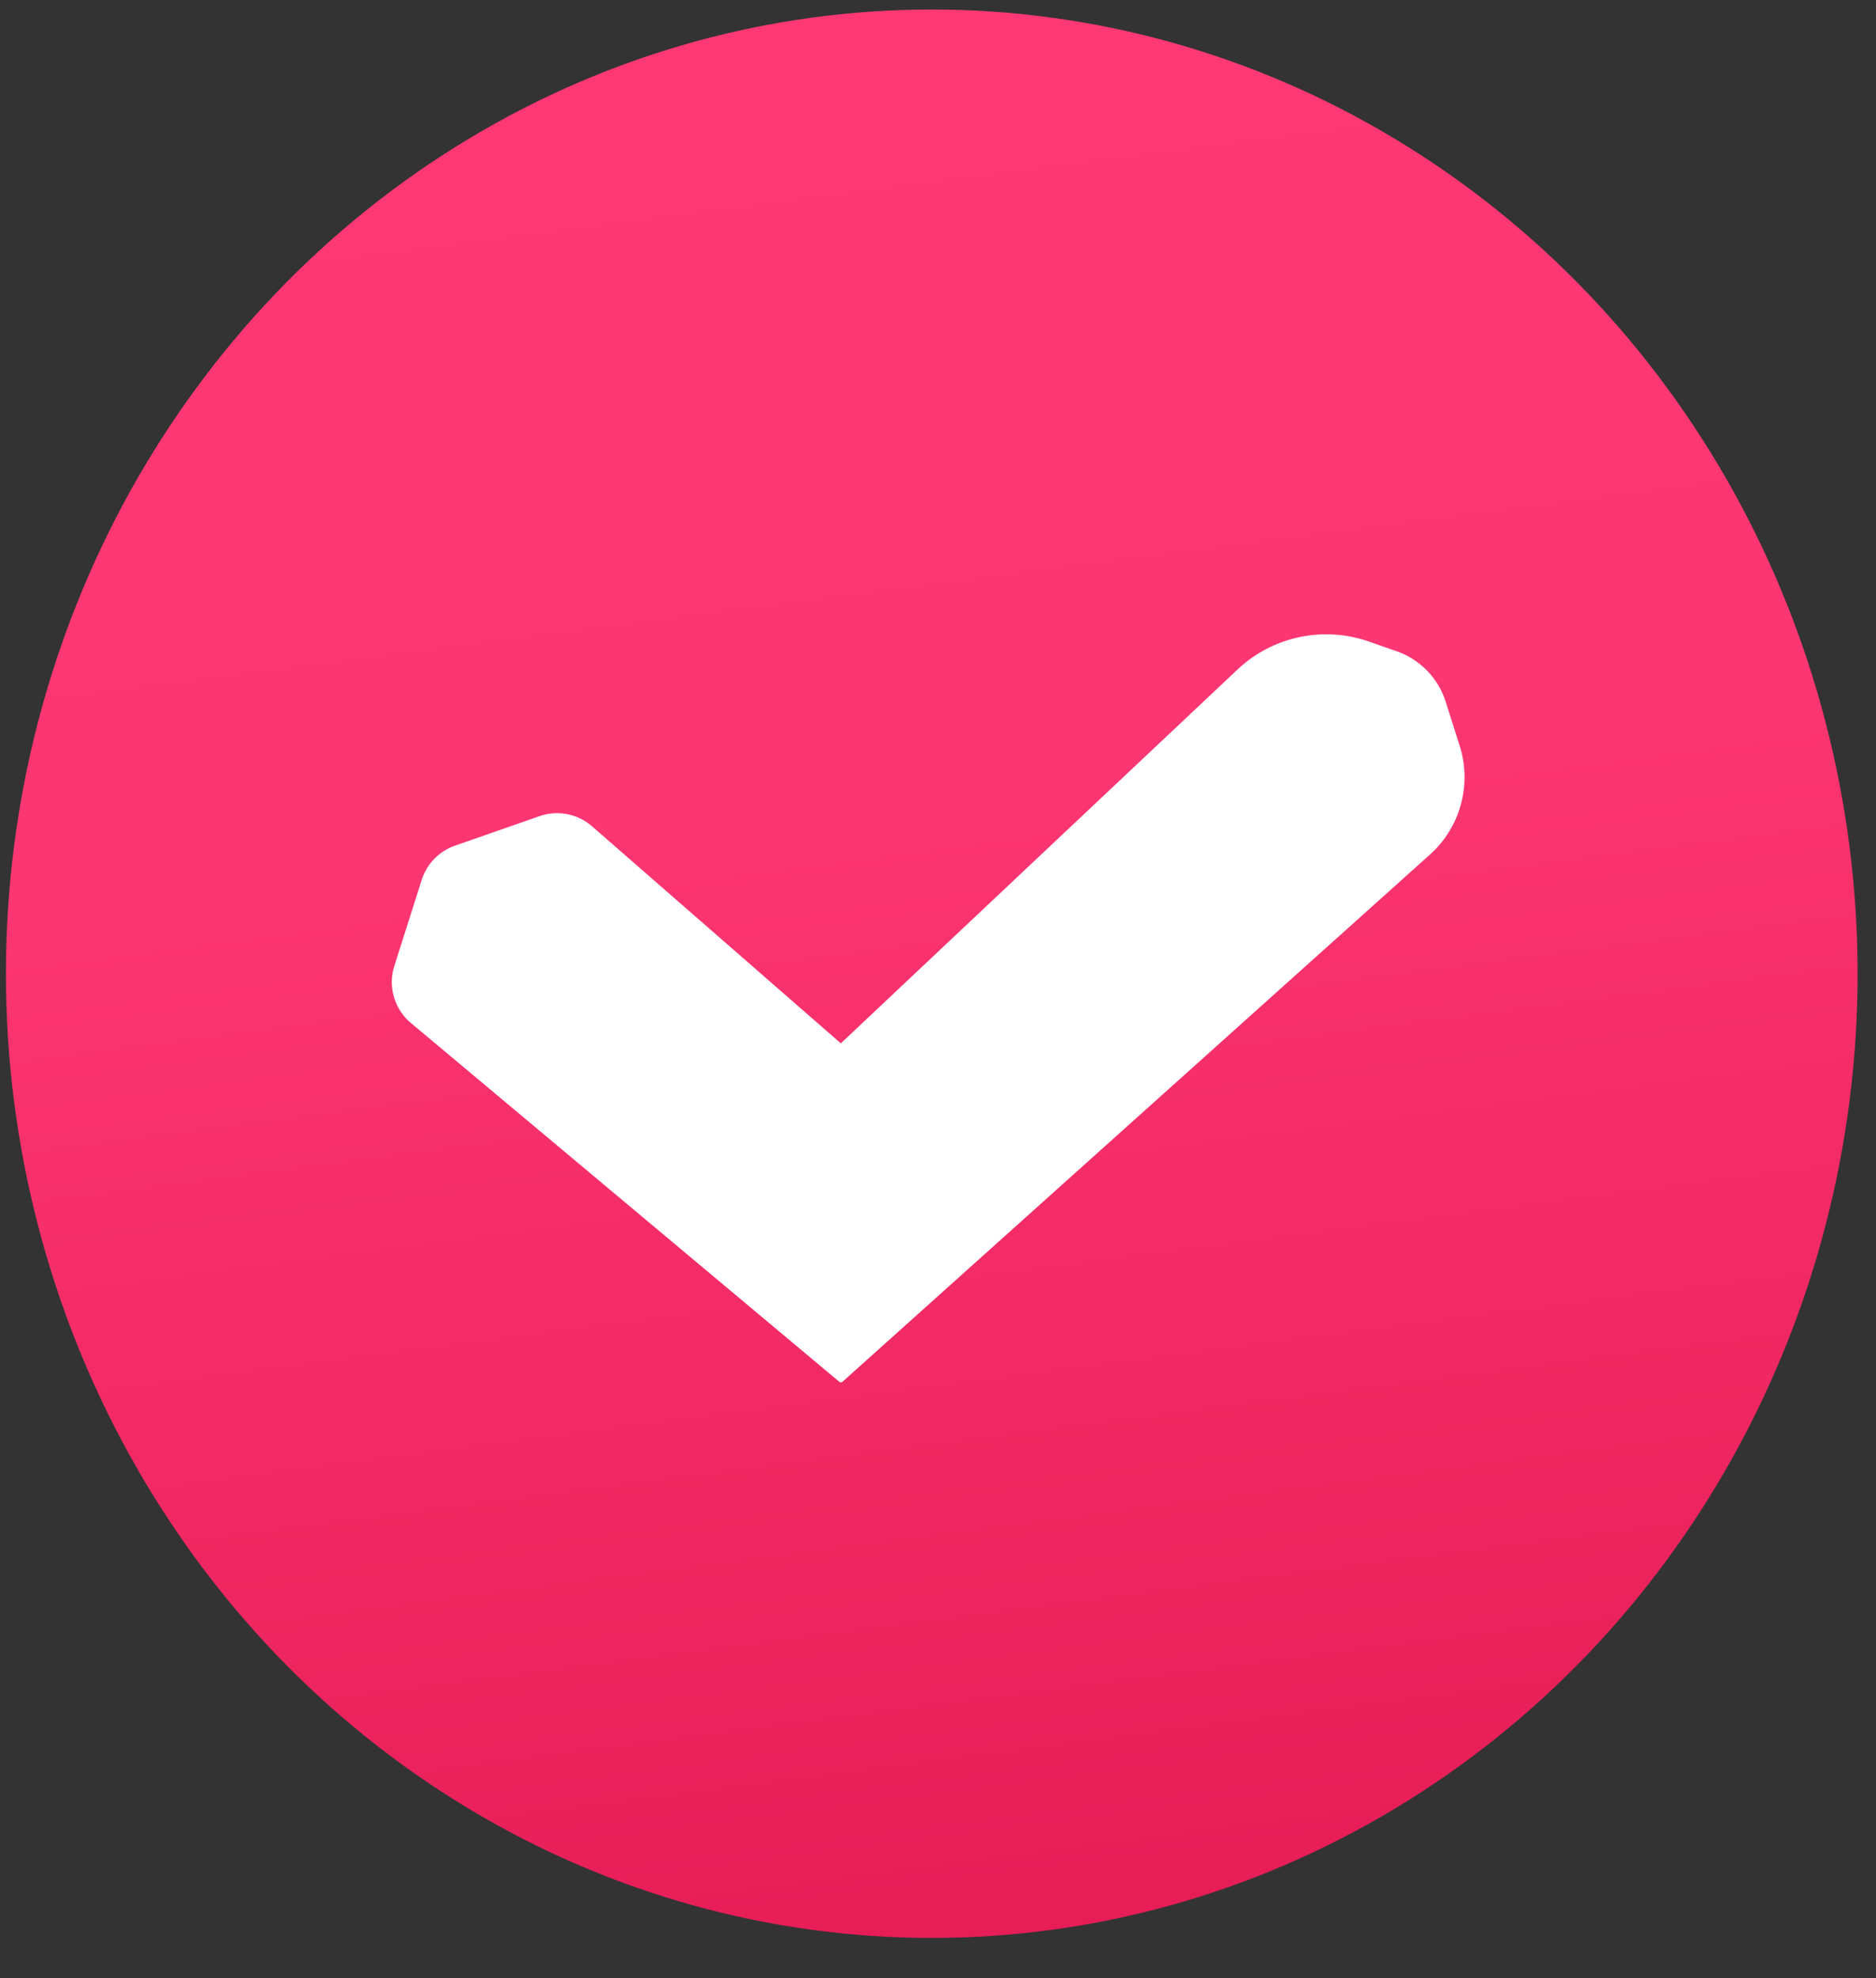 <svg width="37" height="39" fill="none" xmlns="http://www.w3.org/2000/svg"><rect width="100%" height="100%" fill="#333333" stroke="none"/><ellipse cx="18.377" cy="19.198" rx="18.26" ry="19.01" fill="url(#paint0_linear)"/><path d="M16.568 27.224c.01.007.024.007.033-.001L28.186 16.83c.594-.532.82-1.364.578-2.123l-.276-.867a1.526 1.526 0 00-.952-.977l-.547-.191c-.89-.31-1.878-.1-2.564.546l-7.841 7.386-4.923-4.293a1.025 1.025 0 00-1.012-.196l-1.668.582a1.03 1.03 0 00-.64.657l-.54 1.698c-.126.397 0 .83.319 1.098l8.448 7.073z" fill="#fff" stroke="#fff" stroke-width=".05" stroke-linecap="round" stroke-linejoin="round"/><defs><linearGradient id="paint0_linear" x1="14.725" y1=".188" x2="19.666" y2="38.159" gradientUnits="userSpaceOnUse"><stop stop-color="#FE3874"/><stop offset=".406" stop-color="#FC3672"/><stop offset="1" stop-color="#E61D57"/></linearGradient></defs></svg>